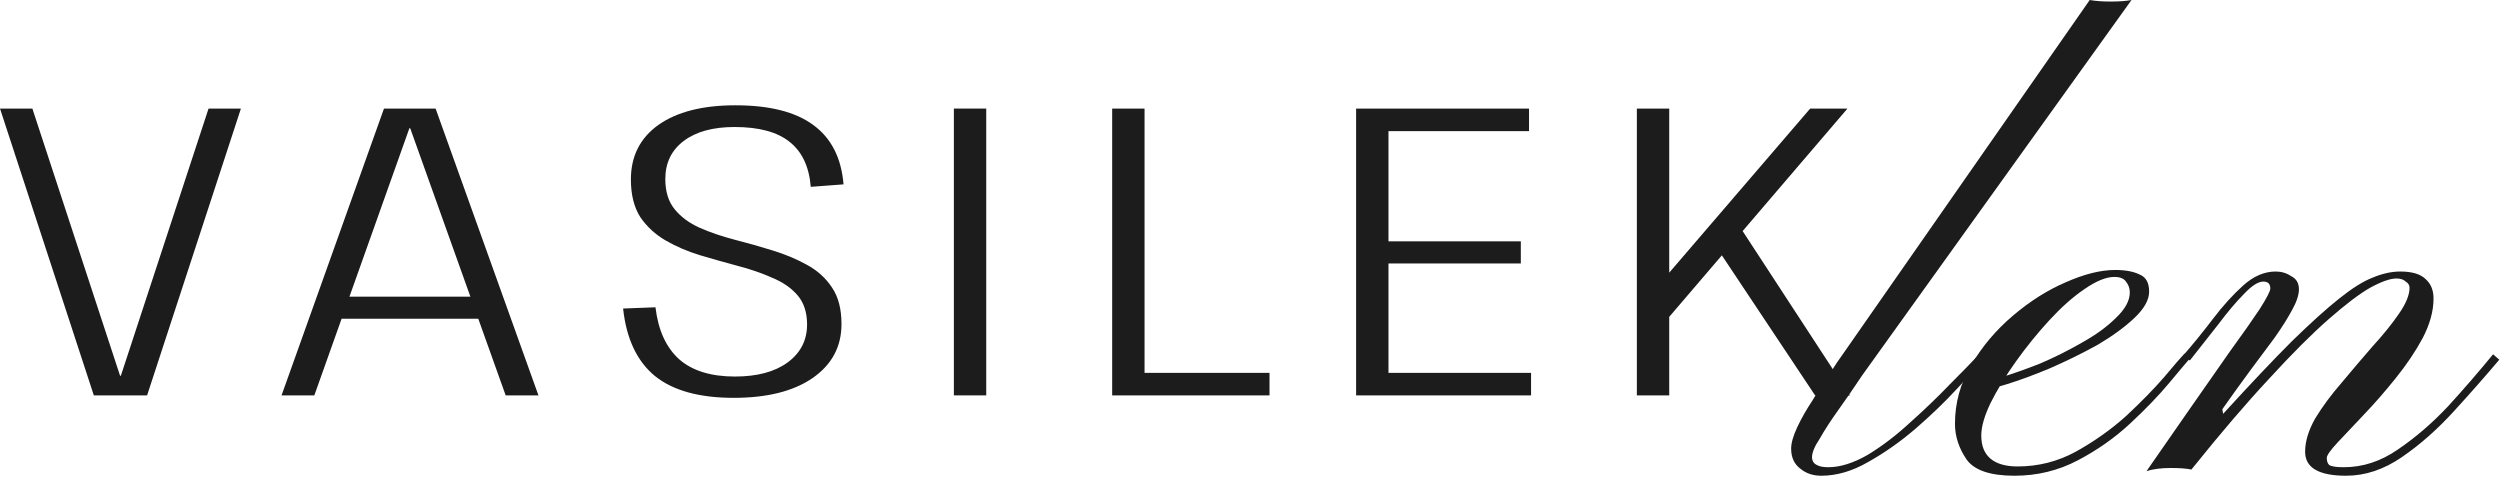 <?xml version="1.0" encoding="UTF-8"?> <svg xmlns="http://www.w3.org/2000/svg" width="781" height="149" viewBox="0 0 781 149" fill="none"><g clip-path="url(#clip0_214_342)"><path d="M513.274 94.717L565.498 33.917H577.146L520.954 99.581L513.274 94.717ZM511.354 33.917H521.466V123.517H511.354V33.917ZM535.674 76.413L543.482 70.781L577.914 123.517H567.034L535.674 76.413Z" fill="#1C1C1C"></path><path d="M431.456 116.477H478.304V123.517H423.648V33.917H477.664V40.957H431.456L433.76 35.581V79.101L431.456 75.389H475.104V82.301H431.456L433.76 78.589V121.853L431.456 116.477Z" fill="#1C1C1C"></path><path d="M355.252 116.477H396.596V123.517H347.444V33.917H357.556V121.853L355.252 116.477Z" fill="#1C1C1C"></path><path d="M308.101 33.917V123.517H297.989V33.917H308.101Z" fill="#1C1C1C"></path><path d="M229.218 124.285C218.466 124.285 210.274 122.024 204.642 117.501C199.01 112.893 195.682 105.853 194.658 96.381L204.77 95.997C205.623 103.165 208.098 108.584 212.194 112.253C216.29 115.837 222.092 117.629 229.602 117.629C236.514 117.629 241.975 116.178 245.986 113.277C250.082 110.29 252.13 106.322 252.13 101.373C252.13 97.618 251.148 94.589 249.186 92.285C247.223 89.981 244.578 88.146 241.25 86.781C238.007 85.33 234.423 84.093 230.498 83.069C226.658 82.045 222.732 80.936 218.722 79.741C214.796 78.546 211.212 77.01 207.97 75.133C204.727 73.256 202.082 70.824 200.034 67.837C198.071 64.765 197.09 60.84 197.09 56.061C197.09 48.808 199.948 43.133 205.666 39.037C211.468 34.941 219.49 32.893 229.73 32.893C240.396 32.893 248.503 34.941 254.05 39.037C259.682 43.133 262.839 49.32 263.522 57.597L253.282 58.365C252.77 52.05 250.551 47.357 246.626 44.285C242.786 41.213 237.068 39.677 229.474 39.677C222.732 39.677 217.442 41.128 213.602 44.029C209.762 46.93 207.842 50.898 207.842 55.933C207.842 59.858 208.823 63.016 210.786 65.405C212.748 67.794 215.351 69.714 218.594 71.165C221.922 72.616 225.548 73.853 229.474 74.877C233.484 75.901 237.41 77.01 241.25 78.205C245.175 79.4 248.759 80.893 252.002 82.685C255.33 84.477 257.975 86.866 259.938 89.853C261.9 92.754 262.882 96.552 262.882 101.245C262.882 108.328 259.852 113.96 253.794 118.141C247.82 122.237 239.628 124.285 229.218 124.285Z" fill="#1C1C1C"></path><path d="M119.955 33.917H136.083L168.211 123.517H157.971L128.147 40.061H127.891L98.195 123.517H87.955L119.955 33.917ZM104.851 92.669H151.315V99.581H104.851V92.669Z" fill="#1C1C1C"></path><path d="M0 33.917H10.112L37.504 117.373H37.76L65.152 33.917H75.264L45.952 123.517H29.312L0 33.917Z" fill="#1C1C1C"></path><path d="M732.928 148.618C724.389 148.618 720.12 146.121 720.12 141.127C720.12 137.905 721.167 134.441 723.261 130.736C725.517 127.03 728.255 123.325 731.478 119.619C734.7 115.753 737.922 111.967 741.144 108.262C744.527 104.556 747.266 101.173 749.36 98.112C751.616 94.89 752.743 92.151 752.743 89.896C752.743 89.09 752.341 88.446 751.535 87.962C750.891 87.318 749.924 86.996 748.635 86.996C746.702 86.996 743.963 87.962 740.419 89.896C737.036 91.829 732.686 95.132 727.369 99.803C722.214 104.314 716.092 110.436 709.003 118.169C701.915 125.741 693.779 135.246 684.596 146.685C683.146 146.363 680.971 146.202 678.071 146.202C675.172 146.202 672.674 146.524 670.58 147.168C675.252 140.402 679.844 133.797 684.355 127.352C688.865 120.908 692.974 115.028 696.679 109.711C700.546 104.395 703.606 100.045 705.862 96.662C708.117 93.118 709.245 90.943 709.245 90.137C709.245 88.687 708.52 87.962 707.07 87.962C705.459 87.962 703.445 89.251 701.029 91.829C698.612 94.245 695.954 97.387 693.054 101.253C690.154 104.959 687.174 108.745 684.113 112.611L681.938 111.161C685.16 107.456 688.302 103.589 691.363 99.562C694.424 95.534 697.565 92.07 700.787 89.171C704.009 86.271 707.392 84.821 710.937 84.821C712.709 84.821 714.32 85.304 715.77 86.271C717.381 87.076 718.186 88.446 718.186 90.379C718.186 92.151 717.461 94.326 716.012 96.904C714.723 99.32 712.951 102.14 710.695 105.362C708.44 108.423 705.862 111.886 702.962 115.753C700.223 119.458 697.323 123.486 694.262 127.836L694.504 129.286C703.043 119.942 710.212 112.37 716.012 106.57C721.972 100.77 726.886 96.34 730.753 93.279C734.78 90.057 738.244 87.882 741.144 86.754C744.205 85.465 747.105 84.821 749.843 84.821C753.549 84.821 756.207 85.626 757.818 87.237C759.429 88.687 760.235 90.701 760.235 93.279C760.235 97.145 759.107 101.253 756.852 105.603C754.596 109.792 751.777 113.981 748.394 118.169C745.171 122.197 741.869 125.983 738.486 129.527C735.264 132.91 732.525 135.81 730.269 138.227C728.014 140.643 726.886 142.255 726.886 143.06C726.886 144.027 727.128 144.752 727.611 145.235C728.255 145.718 729.786 145.96 732.203 145.96C738.163 145.96 743.802 144.107 749.118 140.402C754.596 136.696 759.832 132.186 764.826 126.869C769.82 121.392 774.492 115.995 778.842 110.678L780.776 112.37C776.426 117.525 771.673 122.922 766.518 128.561C761.362 134.199 755.965 138.952 750.327 142.818C744.688 146.685 738.888 148.618 732.928 148.618Z" fill="#1C1C1C"></path><path d="M629.341 148.619C621.769 148.619 616.775 146.927 614.358 143.544C611.942 139.999 610.733 136.294 610.733 132.428C610.733 125.822 612.425 119.7 615.808 114.062C619.191 108.262 623.541 103.107 628.858 98.596C634.174 94.085 639.652 90.621 645.29 88.204C651.09 85.627 656.245 84.338 660.756 84.338C663.978 84.338 666.556 84.821 668.489 85.788C670.423 86.593 671.389 88.365 671.389 91.104C671.389 93.682 669.859 96.421 666.798 99.321C663.737 102.22 659.87 105.04 655.198 107.779C650.526 110.356 645.613 112.773 640.457 115.028C635.463 117.123 630.871 118.814 626.683 120.103C622.494 121.392 619.433 122.036 617.5 122.036C617.5 122.036 617.5 121.634 617.5 120.828C617.5 119.861 617.5 119.378 617.5 119.378C618.95 119.539 621.447 119.056 624.991 117.928C628.697 116.8 632.805 115.35 637.316 113.578C641.827 111.645 646.176 109.47 650.365 107.054C654.715 104.637 658.259 102.059 660.998 99.321C663.898 96.582 665.348 93.924 665.348 91.346C665.348 90.057 664.945 88.929 664.14 87.963C663.495 86.996 662.287 86.513 660.515 86.513C657.937 86.513 654.795 87.802 651.09 90.379C647.546 92.796 643.921 96.018 640.216 100.046C636.51 104.073 633.046 108.342 629.824 112.853C626.602 117.364 623.944 121.714 621.85 125.903C619.916 129.93 618.95 133.314 618.95 136.052C618.95 139.275 619.916 141.691 621.85 143.302C623.783 144.913 626.602 145.719 630.308 145.719C636.752 145.719 642.793 144.188 648.432 141.127C654.232 137.905 659.467 134.2 664.14 130.011C668.812 125.661 672.759 121.634 675.981 117.928C679.203 114.062 681.378 111.565 682.505 110.437C682.505 110.437 682.747 110.678 683.23 111.162C683.875 111.645 684.197 111.887 684.197 111.887C683.069 113.176 680.894 115.753 677.672 119.62C674.45 123.486 670.423 127.675 665.589 132.186C660.756 136.697 655.279 140.563 649.157 143.785C643.035 147.008 636.43 148.619 629.341 148.619Z" fill="#1C1C1C"></path><path d="M652.834 0C654.606 0.322 656.781 0.483 659.359 0.483C662.098 0.483 664.273 0.322 665.884 0L581.787 117.203C579.209 121.07 576.712 124.695 574.296 128.078C571.879 131.461 569.946 134.442 568.496 137.019C566.885 139.436 566.079 141.369 566.079 142.819C566.079 143.947 566.563 144.752 567.529 145.236C568.335 145.719 569.543 145.961 571.154 145.961C574.86 145.961 578.968 144.672 583.479 142.094C587.99 139.355 592.42 135.972 596.77 131.945C601.281 127.917 605.389 123.97 609.094 120.103C612.961 116.237 616.022 113.095 618.277 110.679L619.969 112.129C617.874 114.384 614.975 117.526 611.269 121.553C607.564 125.581 603.295 129.689 598.461 133.878C593.789 137.905 588.876 141.369 583.72 144.269C578.726 147.169 573.812 148.619 568.979 148.619C566.402 148.619 564.227 147.894 562.455 146.444C560.521 144.994 559.555 142.9 559.555 140.161C559.555 138.389 560.199 136.133 561.488 133.394C562.777 130.656 564.388 127.836 566.321 124.936C568.093 121.876 569.865 119.137 571.638 116.72C573.249 114.142 574.537 112.209 575.504 110.92L652.834 0Z" fill="#1C1C1C"></path></g><defs><clipPath id="clip0_214_342"><rect width="781" height="149" fill="white"></rect></clipPath></defs></svg> 